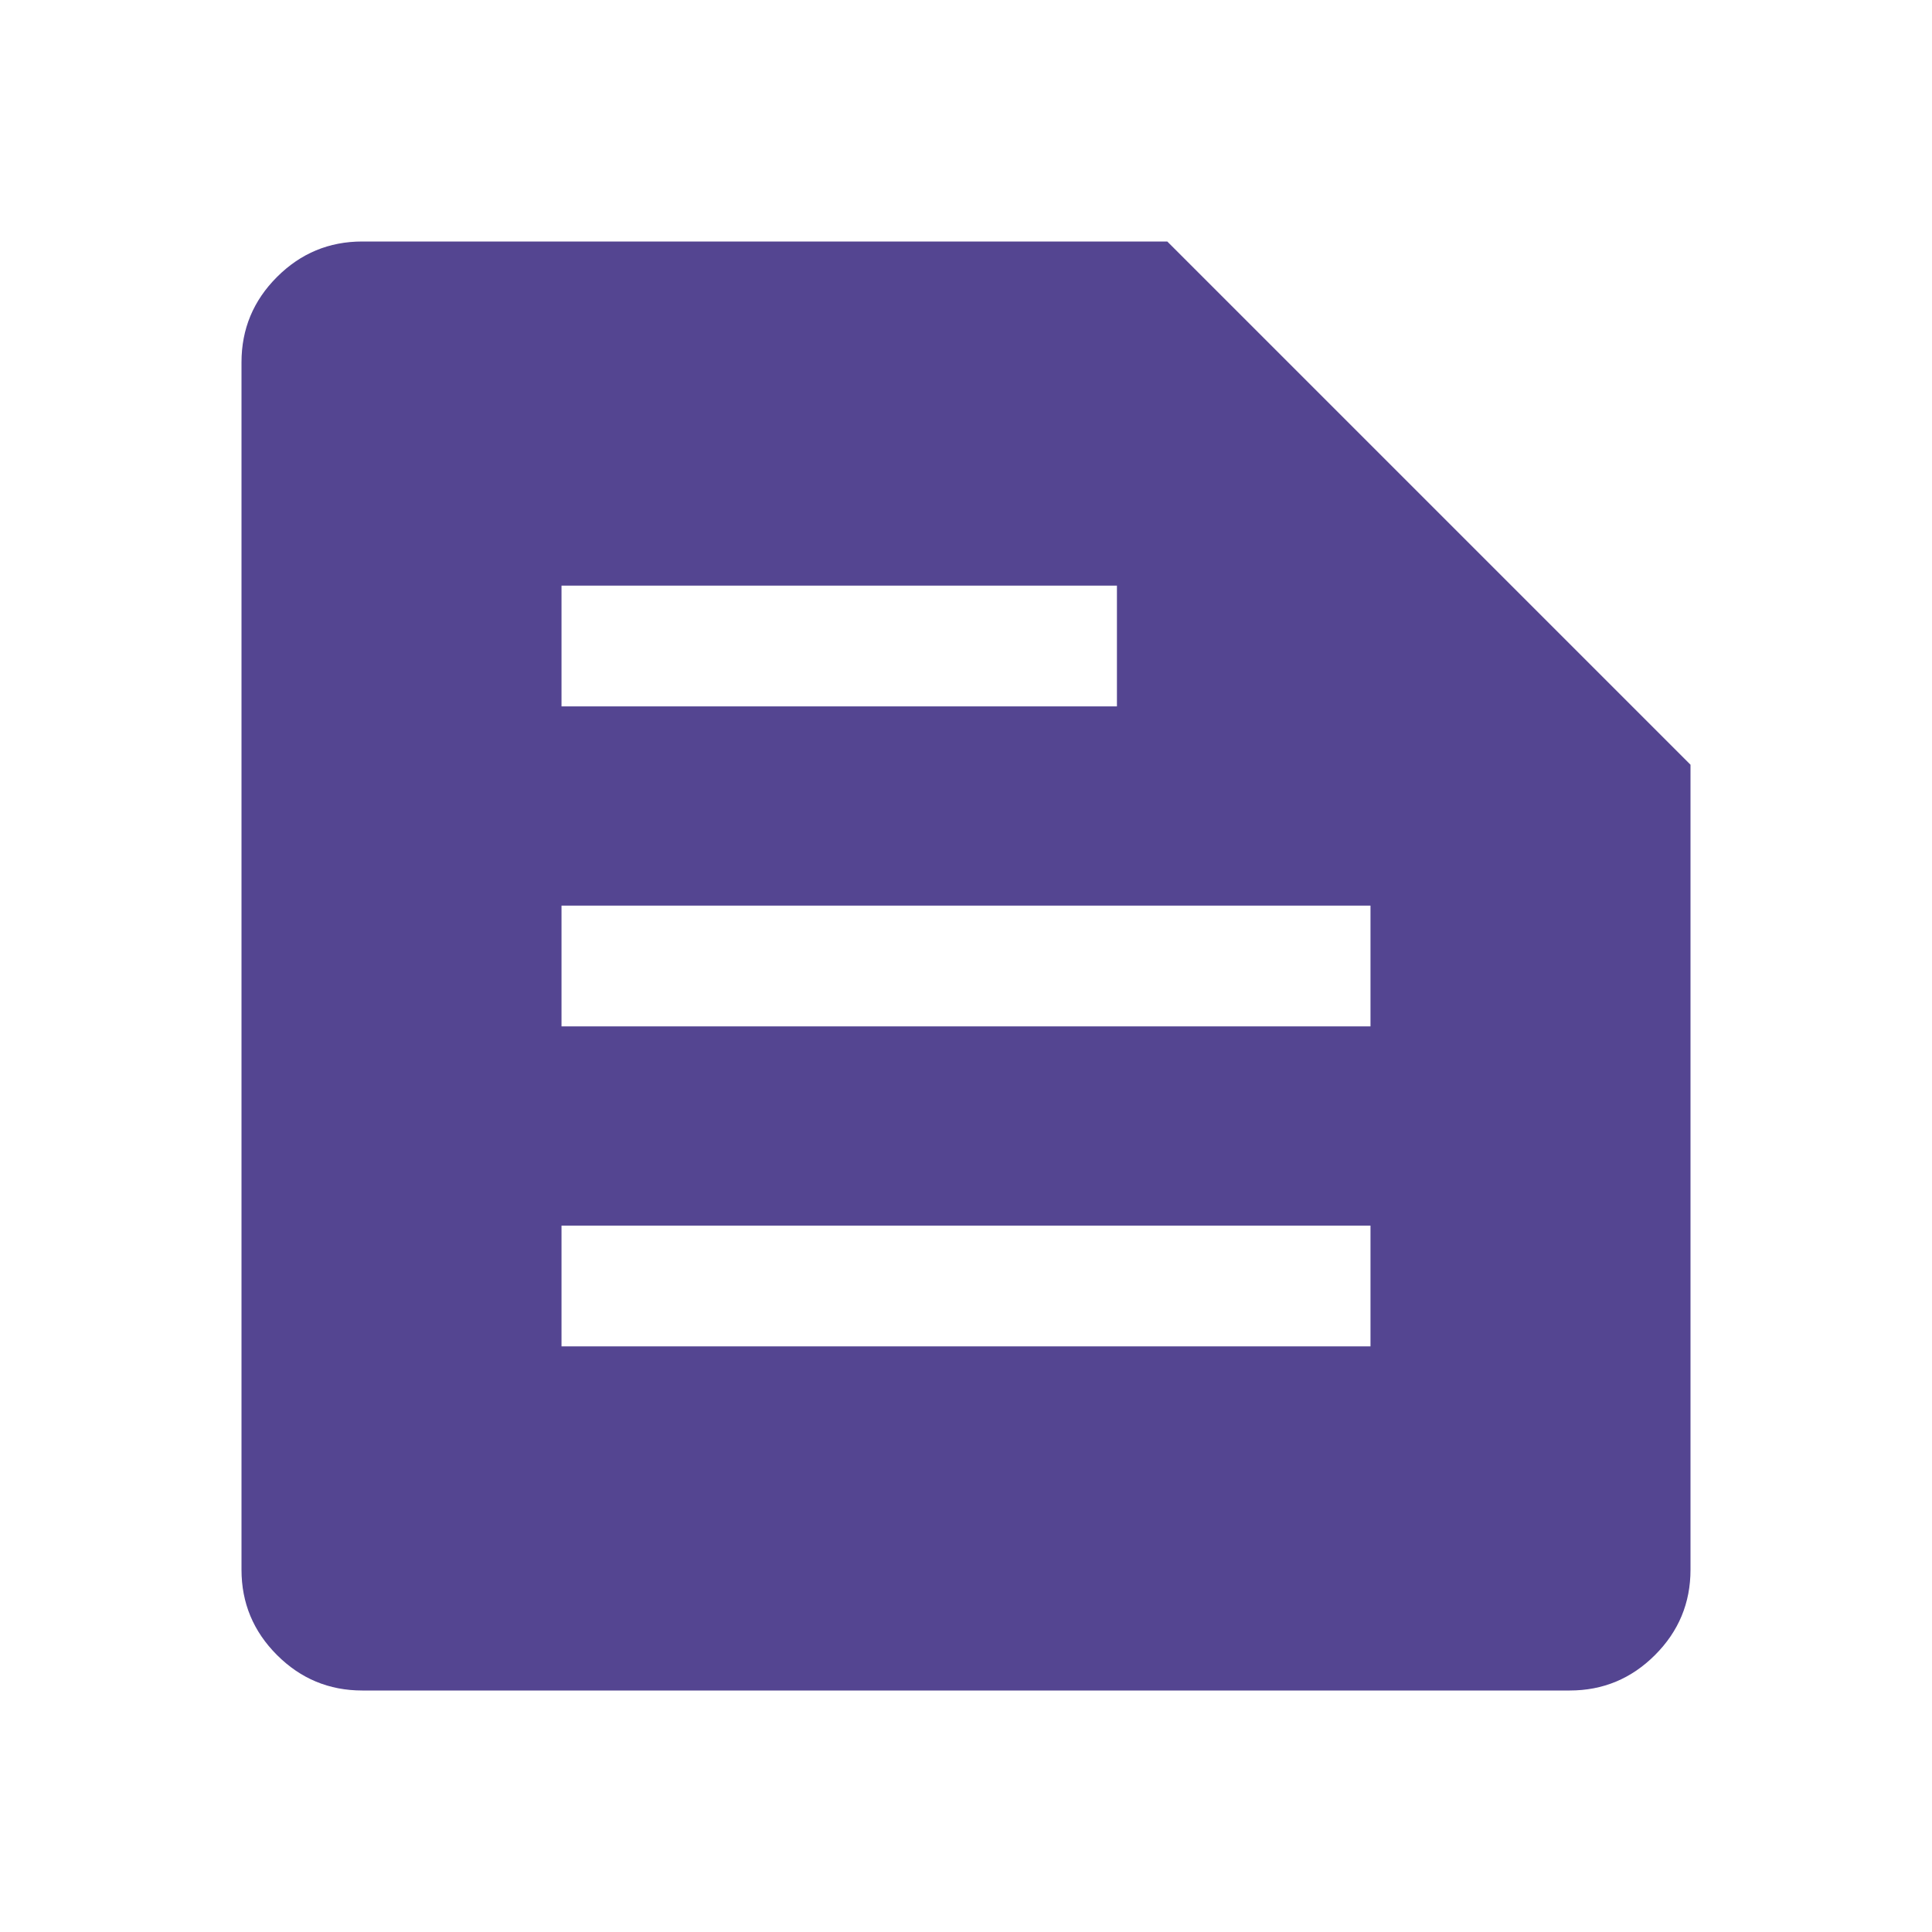 <svg width="33" height="33" viewBox="0 0 33 33" fill="none" xmlns="http://www.w3.org/2000/svg">
<g id="text_snippet_FILL1_wght400_GRAD0_opsz48 1">
<path id="Vector" d="M6.188 28.875C5.62 28.875 5.135 28.673 4.731 28.269C4.327 27.865 4.125 27.38 4.125 26.812V6.188C4.125 5.62 4.327 5.135 4.731 4.731C5.135 4.327 5.62 4.125 6.188 4.125H19.938L28.875 13.062V26.812C28.875 27.38 28.673 27.865 28.269 28.269C27.865 28.673 27.38 28.875 26.812 28.875H6.188ZM9.591 22.997H23.409V20.934H9.591V22.997ZM9.591 17.531H23.409V15.469H9.591V17.531ZM9.591 12.066H19.078V10.003H9.591V12.066Z" fill="#544591"/>
</g>
</svg>
